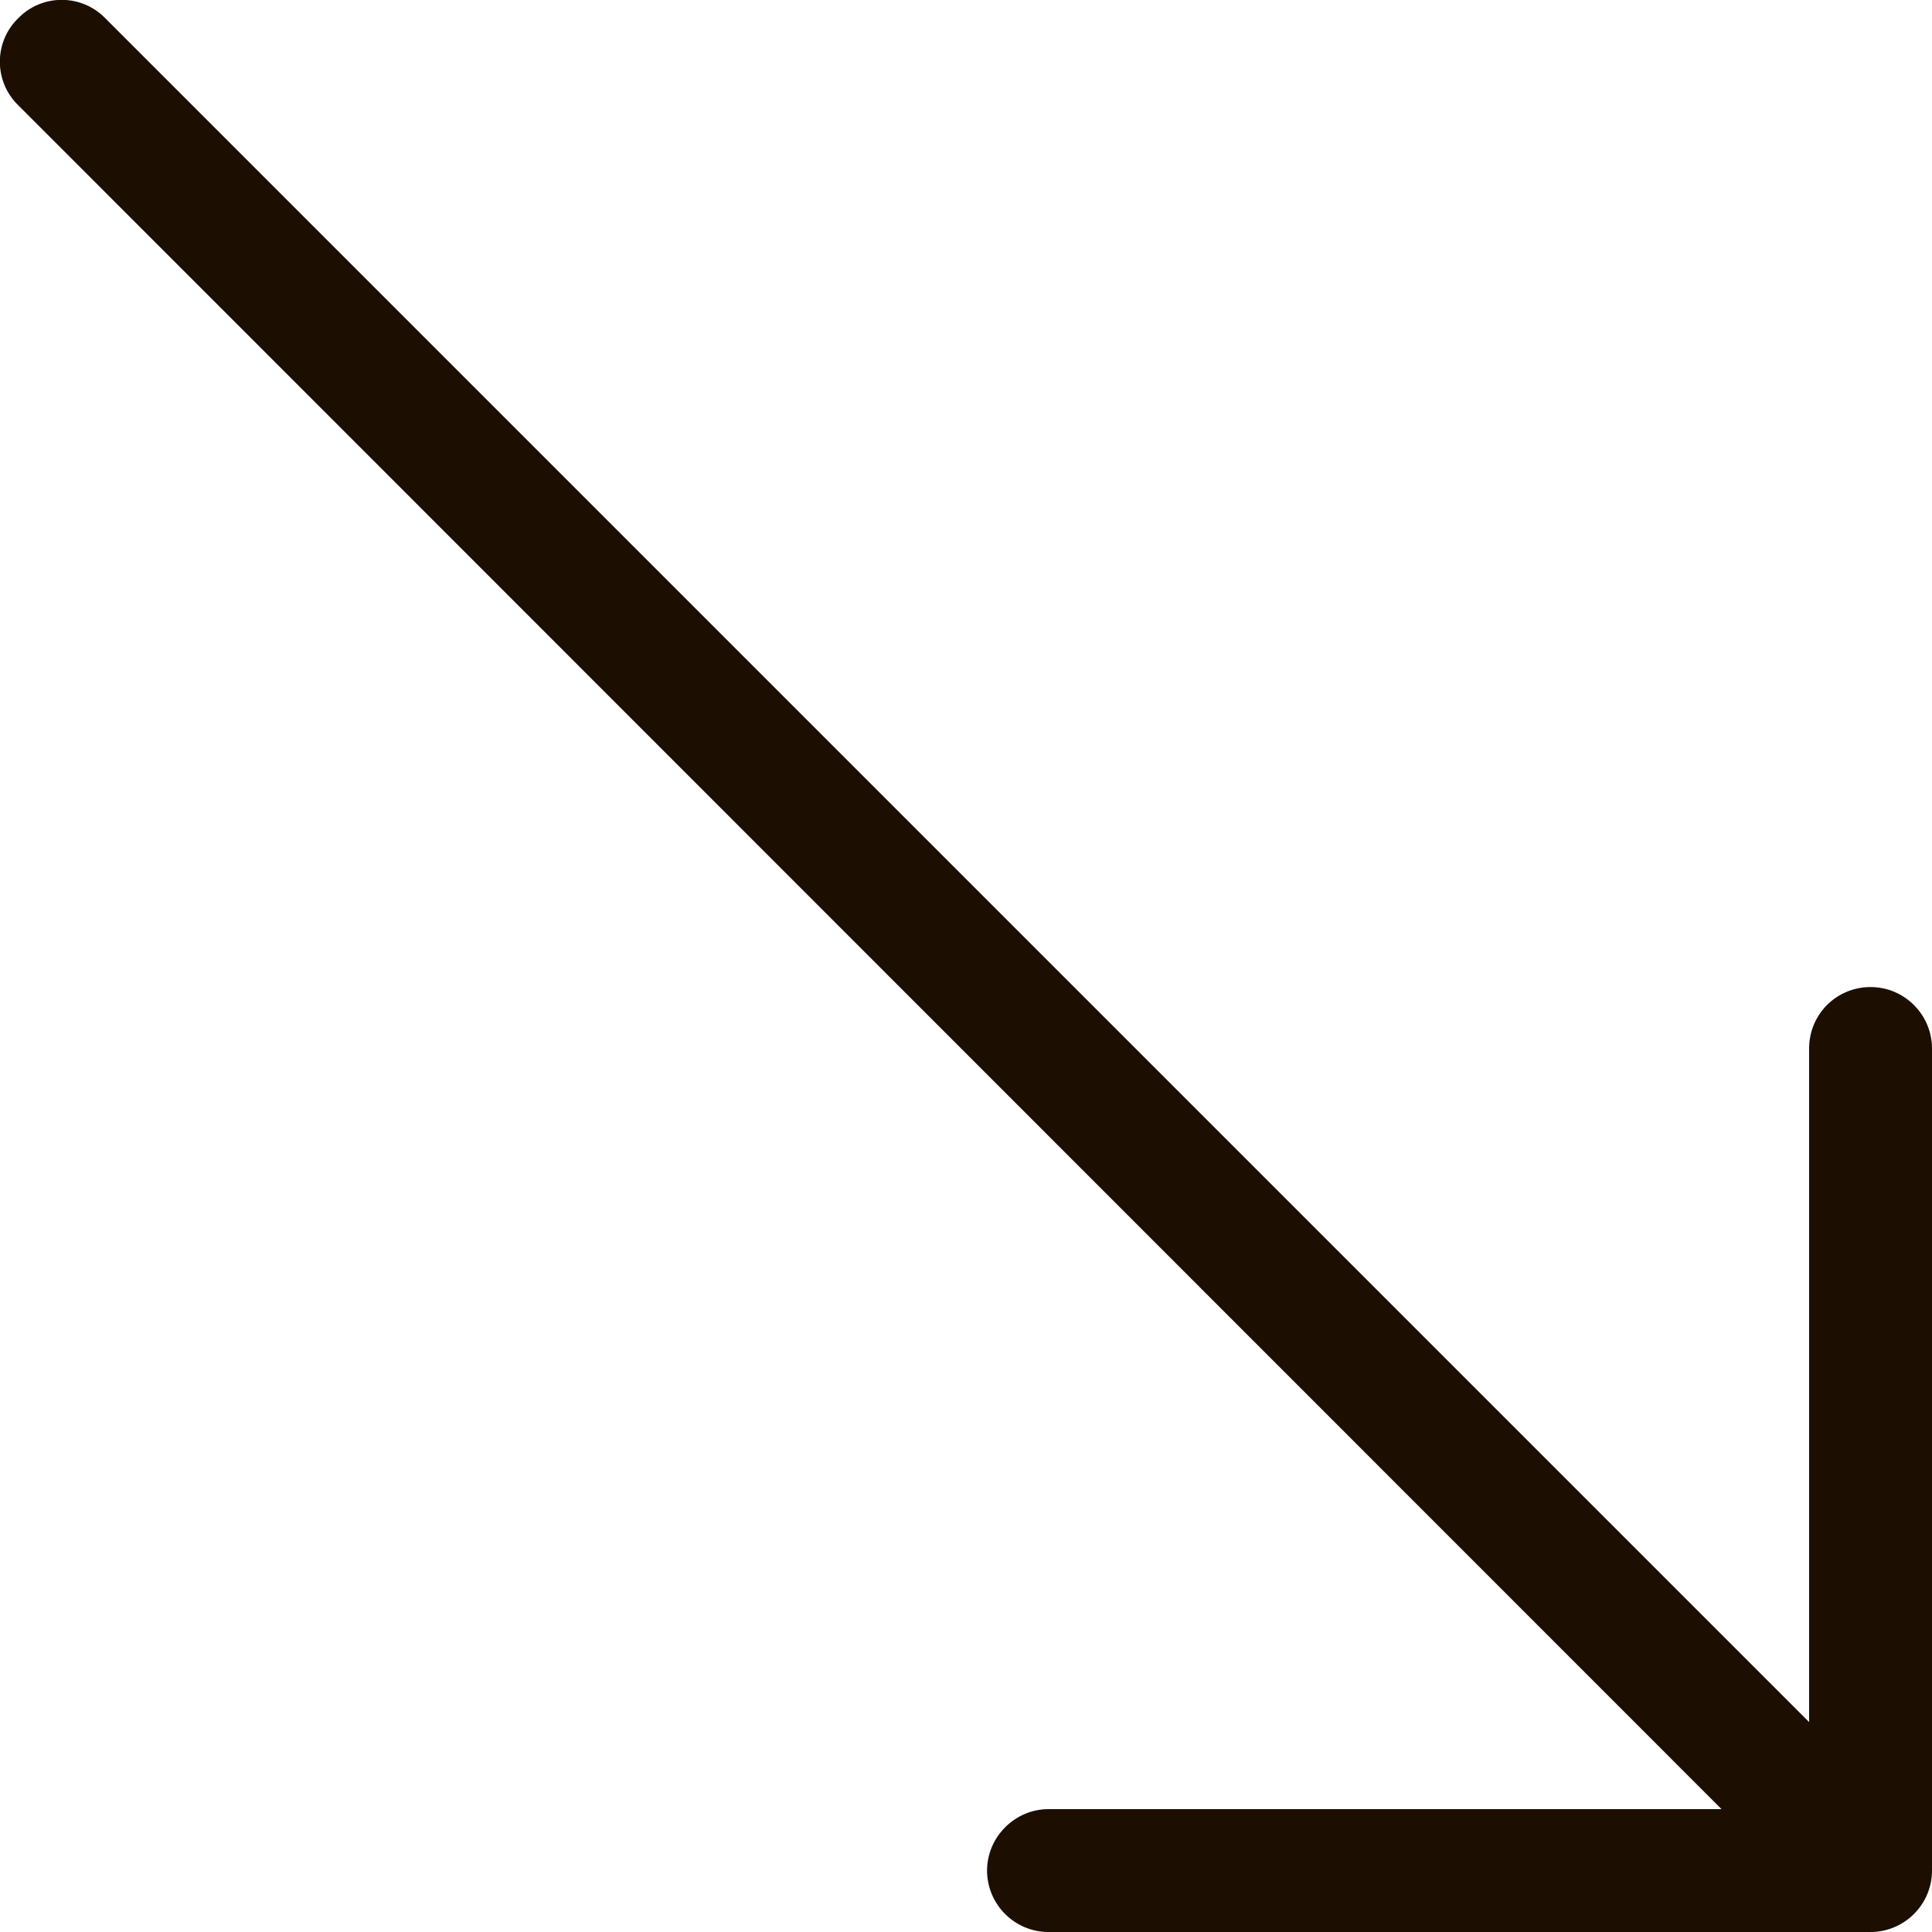 <?xml version="1.0" encoding="UTF-8"?>
<svg id="Layer_2" data-name="Layer 2" xmlns="http://www.w3.org/2000/svg" viewBox="0 0 33.96 33.96">
  <defs>
    <style>
      .cls-1 {
        fill: #1c0f02;
        stroke-width: 0px;
      }
    </style>
  </defs>
  <g id="Layer_1-2" data-name="Layer 1">
    <g>
      <path class="cls-1" d="m31.43,32.52c-.28,0-.55-.11-.77-.32L.32,1.85C-.11,1.43-.11.74.32.32.74-.11,1.43-.11,1.85.32l30.35,30.35c.42.42.42,1.11,0,1.53-.21.21-.49.32-.77.32Z"/>
      <path class="cls-1" d="m32.88,33.96h-14.45c-.6,0-1.08-.49-1.08-1.08s.49-1.08,1.08-1.08h13.37v-13.37c0-.6.48-1.08,1.08-1.08s1.08.49,1.08,1.08v14.45c0,.6-.49,1.08-1.08,1.08Z"/>
    </g>
  </g>
</svg>